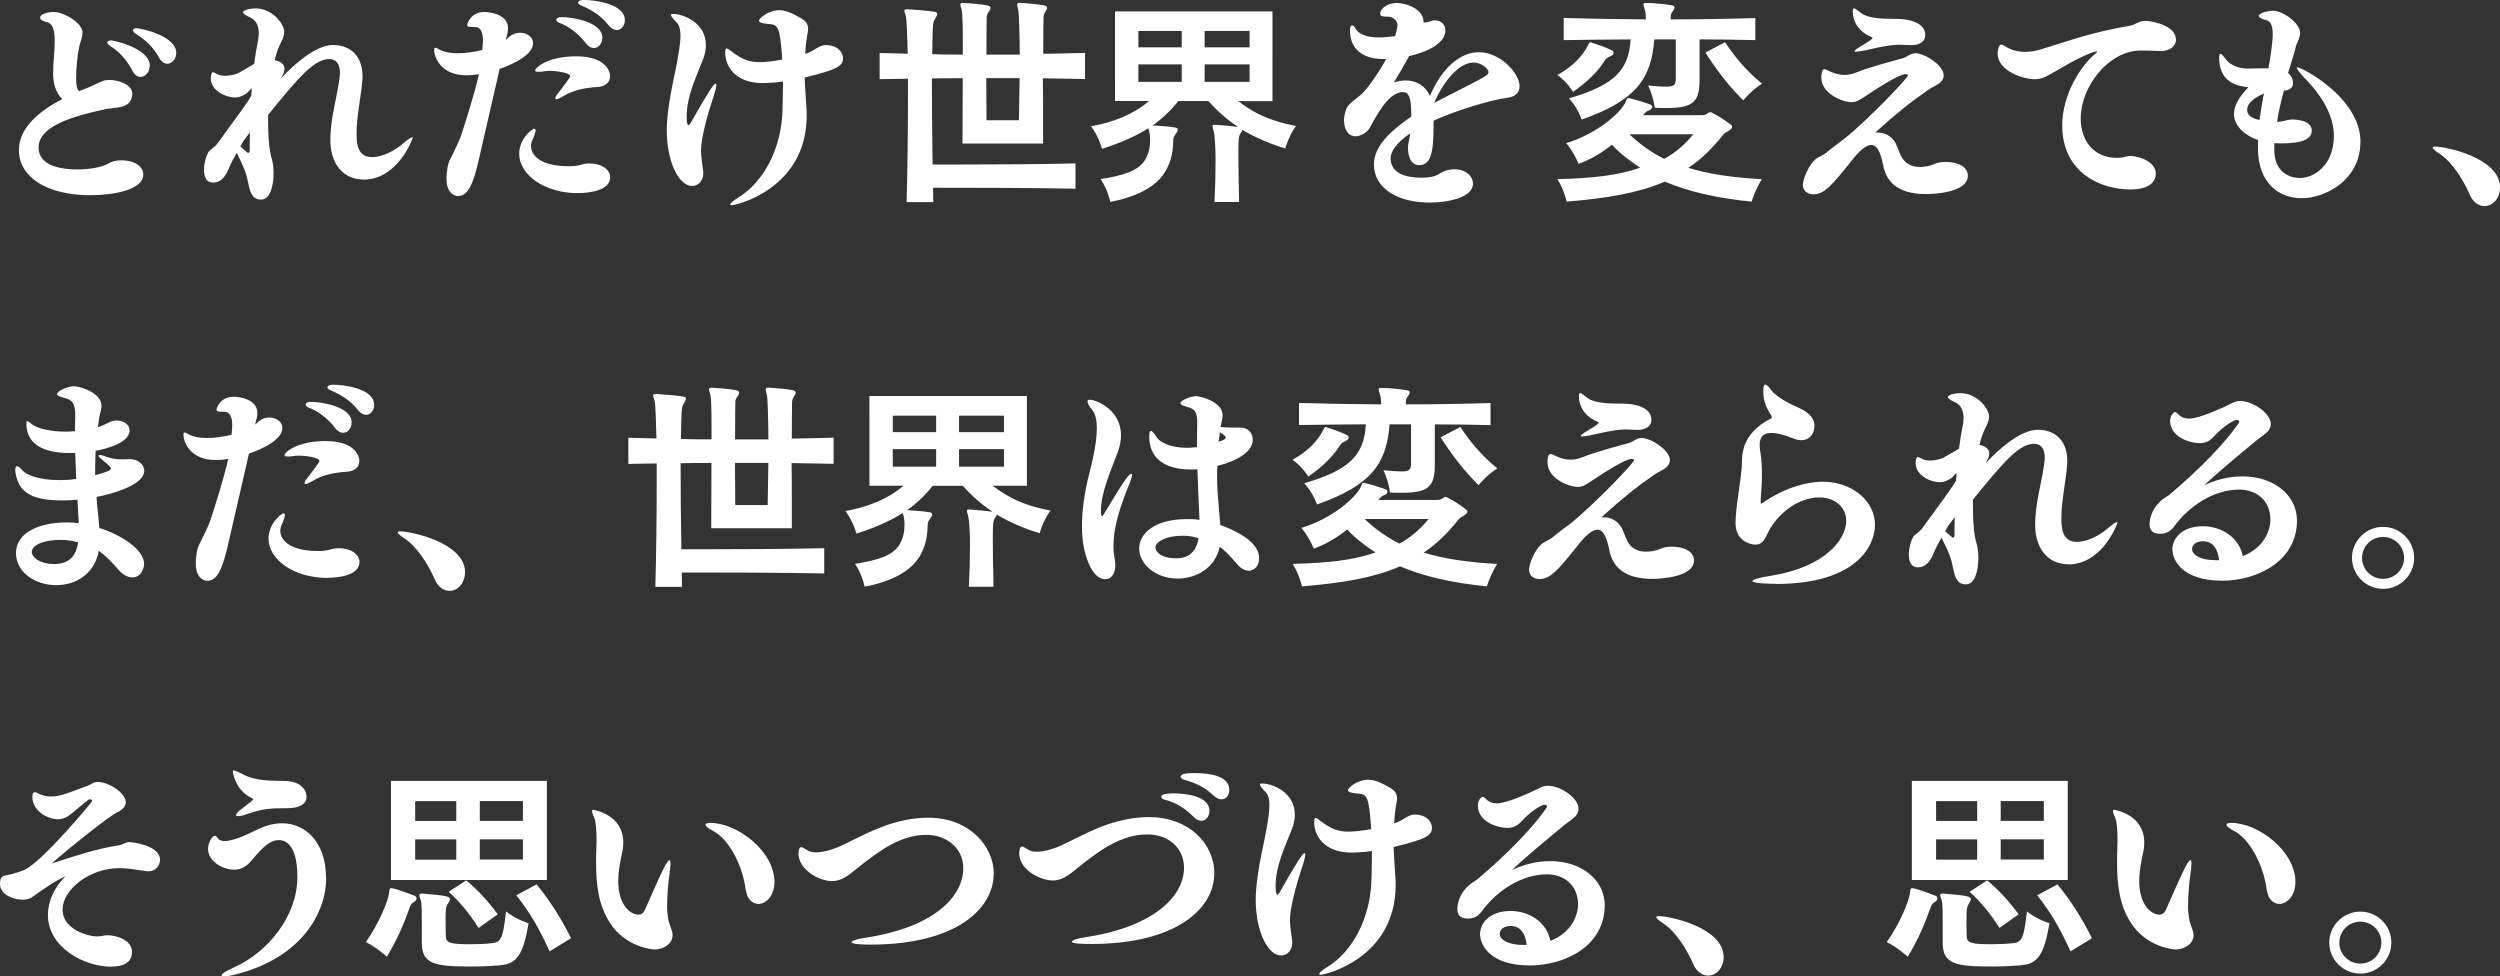 <svg xmlns="http://www.w3.org/2000/svg" fill="none" viewBox="0 0 338 132"><rect x="0" y="0" width="338" height="132" fill="#333333" stroke="none"/><path fill="#fff" d="M14.322 14.746c-4.447.955-9.107 2.282-9.107 5.202 0 2.558 3.245 2.962 5.245 2.962 1.67 0 3.245-.308 4.011-.711.777-.404 1.107-.52 1.947-.52 1.915 0 2.958.924 2.958 1.911 0 2.123-4.171 2.803-7.16 2.803-5.894 0-9.661-2.463-9.661-6.094 0-3.142 2.958-5.393 5.862-6.901-1.138-1.104-1.234-2.675-1.234-3.514 0-1.327.213-2.866.213-4.278 0-1.72-.309-2.495-1.17-2.643-.553-.127-.798-.34-.798-.552 0-.648 1.447-.796 1.819-.796 1.362 0 3.915 1.476 3.915 2.803 0 .52-.245 1.083-.436 1.815-.245 1.051-.436 2.962-.436 4.31 0 .987.096 1.476.404 1.784.34-.159.713-.276 1.021-.403 1.021-.403 1.479-.711 2.224-.987.245-.096.553-.127.862-.127 1.33 0 3.085.679 3.085 1.847v.032c-.064 2.059-2.224 1.784-3.575 2.059h.011Zm5.926-5.849c0 .796-.585 1.507-1.234 1.507-.404 0-.83-.276-1.138-.892-.798-1.539-1.979-2.707-2.905-3.238-.341-.212-.458-.403-.458-.52 0-.064 0-.127.064-.159.064-.096.245-.127.468-.127.372 0 5.213 1.072 5.213 3.418l-.011.011Zm3.575-1.72c0 .796-.553 1.444-1.202 1.444-.372 0-.798-.244-1.138-.86-.83-1.507-1.947-2.463-3.054-3.142-.34-.212-.458-.403-.458-.52 0-.212.245-.276.521-.276.521 0 5.341.987 5.341 3.355h-.011ZM49.164 24.268c-2.926 0-4.5-2.304-4.5-5.329s.926-5.754 1.266-8.588c.032-.18.032-.372.032-.52 0-1.263-.585-1.847-1.447-1.847-2.032 0-4.139 2.463-8.267 7.548v1.019c0 2.006.149 3.79.489 4.894.16.488.245 1.2.245 1.975 0 1.688-.436 3.567-1.702 3.567s-1.511-1.232-1.702-2.155c-.277-1.444-.553-2.123-1.575-4.162-.468.828-.798 1.444-.894 1.699-.585 1.508-1.202 2.314-2.288 2.314-1.085 0-1.234-1.019-1.234-1.752 0-.828.245-1.752.585-2.367.128-.244.926-.711 1.202-1.136 3.522-4.798 4.075-5.573 4.596-6.465.032-.34.064-.711.064-1.051-.181.18-.468.488-.617.648-.521.371-1.053.616-1.67.616-1.202 0-3.245-.892-3.245-2.59 0-.435.128-.828.277-.828.149 0 .341.149.681.308.277.127.617.18.99.18.617 0 1.298-.159 1.724-.34.521-.276 1.362-.796 2.192-1.263.128-1.072.309-2.091.489-3.015.096-.403.128-.796.128-1.136 0-1.072-.404-1.784-1.138-2.123-.617-.276-.99-.52-.99-.711 0-.191.617-.52 1.724-.52 2.288 0 3.851 2.155 3.851 3.142 0 .435-.149.924-.436 1.444-.34.648-.617 1.444-.862 2.399.713.159 1.33.488 1.33 1.168 0 .308-.128.711-.404 1.168-.032.064-.096.127-.128.212l.245-.276c1.575-1.667 4.5-4.31 6.852-4.31 2.532 0 3.979 1.699 3.979 4.162v.403c-.181 2.495-.798 4.958-.798 7.452 0 1.571.245 3.142 2.128 3.142 1.447 0 3.181-1.019 3.915-1.635.83-.711 1.298-1.051 1.479-1.051.032 0 .064.032.064.096s-1.979 5.637-6.671 5.637l.043-.021ZM32.865 19.13l-.372.679c.958.86.99.86 1.053.86.128 0 .213-.096.213-.34 0-.711 0-1.539.032-2.431-.277.34-.553.743-.926 1.232Zm34.684-9.799c-.798 3.546-1.883 8.164-2.681 11.667-.894 4.13-1.639 5.51-2.99 5.51-.064 0-1.511-.064-1.511-2.346 0-.828.149-2.123.553-2.739.213-.435 1.085-2.155 1.394-3.015.617-1.911 1.819-5.637 2.436-8.376-.585.096-1.138.149-1.67.149-3.394 0-4.383-2.336-4.383-3.482 0-.18.064-.244.149-.244.16 0 .404.159.681.308.521.276 1.383.435 2.373.435.99 0 2.192-.159 3.298-.435.032-.435.096-.924.096-1.327 0-.52-.064-1.784-1.107-1.784-.681 0-1.021 0-1.021-.276 0-.159.436-1.752 2.341-1.752.926 0 3.181.403 3.181 2.187 0 .488-.16 1.051-.309 1.571.149-.127.341-.244.458-.403.436-.372.958-.552 1.479-.552.926 0 1.756.584 1.756 1.412 0 1.507-2.468 2.771-4.532 3.482l.011.011ZM78.135 26.116c-4.479 0-7.937-2.463-7.937-5.329 0-1.975 1.702-3.387 2.032-3.387.128 0 .181.064.181.212 0 .244-.128.647-.404 1.263-.128.244-.213.552-.213.892 0 1.072 1.075 2.707 5.064 2.707.34 0 .617 0 .862-.032.617-.064 1.138-.308 1.756-.34h.149c1.883 0 2.873.924 2.873 1.847 0 1.752-2.596 2.155-4.383 2.155l.021.011ZM76.124 13.026c-.436.244-.745.403-.894.403-.128 0-.16-.064-.16-.159 0-.127.128-.403.468-.764 1.511-1.975 1.543-2.123 1.543-2.187 0-.552-2.192-.743-2.777-.743-.245 0-.489.032-.713.064-.309.064-.585.064-.766.064-.309 0-.468-.032-.468-.18 0-.372 1.702-1.911 5.522-1.911 3.82 0 4.596 1.847 4.596 2.707 0 .743-.553 1.391-1.724 1.444-1.67.096-3.298.435-4.628 1.263Zm5.309-7.92c0 .743-.489 1.391-1.138 1.391-.341 0-.745-.18-1.107-.679-1.053-1.38-2.436-2.304-3.426-2.675-.404-.149-.553-.308-.553-.456 0-.064.032-.372.798-.372 1.298 0 5.437.616 5.437 2.803l-.011-.011Zm3.053-2.399c0 .711-.468 1.359-1.085 1.359-.372 0-.777-.212-1.138-.679-1.085-1.359-2.341-2.06-3.554-2.59-.404-.159-.553-.308-.553-.435 0-.064.032-.372.798-.372 1.415 0 5.522.52 5.522 2.707l.011.011ZM94.775 20.266c0 .955.213 2.219.308 2.93v.244c0 1.019-.681 1.699-1.511 1.699-1.787 0-3.426-3.238-3.426-7.58 0-.743.064-1.539.16-2.367.458-3.599.894-4.682 1.447-8.004.128-.796.245-1.635.245-2.336 0-.775-.128-1.412-.489-1.784-.553-.552-.798-.892-.798-1.051 0-.096.096-.127.245-.127 1.543 0 4.479 1.231 4.479 4.215 0 .616-.128 1.295-.436 2.06-.862 2.219-2.16 4.83-2.16 7.58 0 .308 0 1.168.245 1.168.064 0 .16-.064.245-.212 2.405-4.215 3.149-5.393 3.426-5.393.064 0 .096.064.096.212 0 .244-.128.743-.34 1.412-.149.435-1.724 5.106-1.724 7.325l-.011.011ZM113.968 7.888c0 1.019-.681 1.507-5.181 2.59.063 1.667.244 3.854.276 4.618v.52c0 9.947-9.597 12.134-10.118 12.134-.16 0-.213-.032-.213-.096 0-.18.341-.488 1.202-1.019 3.245-2.038 5.745-6.465 5.862-11.826.032-1.231.064-2.527.064-3.79-.617.096-1.234.159-1.852.18-.276 0-.617.032-.925.032-3.522 0-5.032-2.123-5.032-4.13 0-.403.064-.552.181-.552.149 0 .404.18.713.435 1.415 1.051 2.32 1.412 3.735 1.412.712 0 1.787-.096 3.085-.34-.34-4.501-.489-4.745-2.011-4.83-.766-.064-1.138-.212-1.138-.435 0-.308 1.266-1.412 2.745-1.412.957 0 1.851.467 2.936 1.083.766.435.958.924.958 1.444 0 .435-.16.924-.213 1.476-.032.159-.128.924-.181 1.911.372-.127.681-.276.926-.403 1.053-.648 1.361-.796 1.819-.796 1.755 0 2.373 1.072 2.373 1.784l-.011.011Zm27.024 2.707c.032 1.571.032 3.238.032 4.745v4.066h-10.895c0-2.028.032-5.478.032-8.832-1.394 0-2.841 0-4.171.032 0 3.291.032 7.357.096 11.635h3.554c4.511 0 11.416-.032 15.767-.149v3.418c-5.83-.127-16.012-.127-19.257-.127 0 .679.032 1.295.032 1.943h-3.607c.128-4.65.181-9.735.181-14.13v-2.558c-1.33.032-2.596.032-3.83.064V7.166l3.798.096c-.064-2.771-.16-4.745-.245-5.085-.064-.18-.127-.34-.159-.467-.032-.096-.064-.18-.064-.244 0-.149.096-.212.372-.212h.128c.989.064 2.596.18 3.585.34.245.032.373.127.373.276 0 .18-.128.403-.245.584-.277.403-.308.743-.34 1.2-.032.403-.064 1.72-.096 3.663 1.33.064 2.777.064 4.139.064V5.287c0-2.123-.064-3.631-.149-3.939-.032-.18-.096-.34-.128-.435-.032-.127-.064-.212-.064-.276 0-.149.096-.244.341-.244h.095c.958.064 2.224.149 3.213.34.309.064.437.18.437.34 0 .159-.064.308-.213.488-.245.308-.309.52-.309.924 0 .403-.032 2.431-.032 4.894h4.511c-.032-2.983-.095-5.637-.212-6.009-.064-.372-.149-.584-.149-.743 0-.159.095-.244.34-.244h.096c.989.096 2.287.149 3.213.34.277.064.404.18.404.34 0 .159-.096.308-.213.488-.212.34-.276.52-.276.924 0 .435-.032 2.304-.032 4.798 1.915-.032 3.83-.064 5.649-.127v3.535l-5.649-.096-.053.011Zm-7.65-.032c0 2.336.032 5.701.032 5.701h4.383s.064-3.291.096-5.701h-4.511Zm40.441 9.512c-2.096-.616-4.171-1.539-5.83-2.527v.064c0 .149-.213.34-.277.488-.149.244-.181.488-.213.956-.032.488-.032 1.168-.032 2.028 0 1.571.032 3.694.096 6.221h-3.33c.096-1.879.149-3.854.149-5.605 0-1.911-.128-3.482-.245-3.97-.127-.34-.159-.552-.159-.711 0-.096.032-.149.276-.149h.181c.862.096 2.128.149 2.99.308-1.415-.956-2.745-2.091-4.011-3.514h-4.075c-1.053 1.327-2.192 2.399-3.458 3.291.83.064 2.192.127 2.99.276.276.032.404.159.404.308s-.096.308-.245.52c-.244.34-.372.52-.372.924-.032.924-.064 2.654-1.202 4.406-1.234 1.911-3.83 3.259-7.32 3.907 0 0-.309-1.635-1.298-3.079 3.213-.52 5-1.136 5.926-2.463.585-.892.766-1.911.766-2.803 0-.52-.064-.987-.149-1.295-.032-.064-.096-.308-.096-.308-1.819 1.136-4.043 2.091-6.266 2.771 0 0-.405-1.635-1.479-3.047 3.117-.552 5.83-1.667 7.841-3.418h-4.596V1.539h21.289V13.674h-4.628c.798.616 1.67 1.168 2.596 1.667 1.511.764 3.245 1.327 5.213 1.688-1.021 1.412-1.447 3.047-1.447 3.047h.011ZM159.771 4.183h-5.862v2.219h5.862V4.183Zm0 4.522h-5.862v2.367h5.862V8.705Zm9.171-4.522h-6.075v2.219h6.075V4.183Zm0 4.522h-6.075v2.367h6.075V8.705Zm36.502 2.962c0 .796-.489 1.412-1.723 1.571-2.128.244-7.129 1.784-9.905 3.079v.924c0 3.79-.522 5.085-1.979 5.085-1.107 0-1.479-1.263-1.479-2.314 0-.308.032-.584.096-.828.095-.371.149-.764.212-1.168-1.979 1.38-2.659 2.527-2.659 3.418.031 2.028 2.096 2.59 4.138 2.59h.181c.926 0 1.756-.18 2.256-.52.521-.372 1.298-.616 2.064-.616 1.542 0 2.5.956 2.5 1.943 0 1.943-3.554 2.558-5.862 2.558-4.139 0-7.533-1.815-7.533-5.17 0-2.59 2.564-4.745 5.064-6.465 0-.371-.032-.711-.032-1.019-.063-1.263-.212-2.283-1.106-2.283h-.032c-2.064.032-3.734 3.599-4.532 4.958-.245.403-1.075 1.019-1.852 1.019-.776 0-1.542-.616-1.542-2.187 0-.52.127-1.104.372-1.667.213-.52 1.362-1.295 1.819-1.699.437-.34 1.511-1.476 3.522-4.894h-.404c-2.256 0-4.511-.924-4.511-3.907 0-.456.127-.648.276-.648.149 0 .341.18.468.403.522.955 1.82 1.231 3.214 1.231.744 0 1.478-.096 2.159-.18.096-.372.181-.775.277-1.2 0-.096.032-.149.032-.244 0-.52-.373-.924-.83-1.104-.489-.18-1.511.064-1.511-.456 0-.86 1.202-1.476 2.224-1.476 1.33 0 3.638.86 3.638 2.527v.127c.181 0 .373-.032.586-.064.244-.064.617-.244.861-.244.99 0 1.511.616 1.511 1.391 0 1.168-1.266 2.59-4.905 3.45-.68 1.231-1.415 2.495-2.064 3.567.554-.18 1.107-.276 1.607-.276 1.479 0 2.681.764 3.266 2.091 1.671-3.907 4.171-5.913 6.639-5.913 2.777 0 5.49 2.771 5.49 4.65l-.011-.042Zm-6.266-3.206c-1.671 0-3.83 2.091-5.277 5.446.798-.435 1.638-.828 2.34-1.2 4.905-2.495 5.001-2.558 5.001-2.962 0-.435-.926-1.295-2.064-1.295v.011Zm18.524-.849c-.372.18-.585.308-.766.616-.893 1.444-2.351 2.866-4.255 4.193 0 0-.777-1.327-2.128-2.283 2.096-1.104 3.489-2.707 4.075-3.885.212-.372.244-.552.404-.552.064 0 .096.032.213.096.776.212 1.883.616 2.628.987.18.064.276.18.276.34 0 .212-.127.372-.436.488h-.011Zm19.109 19.65c-4.788-.488-8.554-1.359-11.725-2.707-3.639 1.571-7.841 2.251-13.267 2.707 0 0-.341-1.603-1.266-3.047 4.564-.096 8.245-.488 11.203-1.539-1.362-.892-2.681-1.879-3.83-3.111-1.33 1.083-2.809 1.975-4.501 2.59 0 0-.521-1.391-1.67-2.803 4.043-1.232 7.224-3.939 7.99-5.478.181-.372.149-.616.458-.616.032 0 .095.032.127.032.777.18 1.883.52 2.681.796.245.096.373.212.373.372 0 .18-.181.371-.436.467-.437.149-.554.34-.798.648h7.841c.436 0 .681-.064.925-.276.128-.096.213-.127.341-.127.096 0 .181.032.308.127.745.372 1.511.86 2.373 1.508.181.127.245.212.245.34 0 .403-.894.743-1.086.924-1.542 1.943-3.149 3.546-4.84 4.618 2.649.828 5.958 1.327 9.937 1.539-.926 1.508-1.383 3.047-1.383 3.047v-.011Zm-7.033-21.922v5.446c0 2.898-.745 3.822-4.479 3.822-.458 0-.99 0-1.575-.032 0 0-.181-1.539-.894-3.015 1.086.096 1.852.159 2.405.159 1.17 0 1.33-.276 1.33-1.136V5.329h-2.905c-.404 5.361-2.5 8.249-9.809 10.839 0 0-.553-1.635-1.724-2.866 6.171-1.815 8.086-3.822 8.331-7.973-2.99 0-6.054.064-9.043.096V2.431c1.915.032 3.734.096 5.585.127s3.671.032 5.522.064c0-.435-.032-.987-.149-1.327-.096-.372-.181-.552-.181-.711 0-.127.096-.18.341-.18h.095c1.022 0 2.437.149 3.362.308.245.032.405.149.405.276 0 .18-.128.372-.245.552-.245.276-.245.456-.277.679v.403c3.735 0 7.533-.064 11.448-.18v2.983c-2.564-.064-5.096-.096-7.532-.096l-.011.011Zm-9.48 12.814c1.266 1.231 2.905 2.431 4.692 3.323 1.479-.764 2.905-2.028 3.947-3.323h-8.639Zm15.395-4.586c-1.947-1.911-3.67-4.161-5.117-6.465l2.649-1.391c1.394 2.06 2.841 3.822 5.001 5.605-1.415.86-2.533 2.251-2.533 2.251Zm30.364 10.181c0 2.336-4.788 2.495-5.618 2.495-4.075 0-5.309-1.847-5.766-3.567-.277-1.444-.681-3.079-1.671-3.079-.713 0-1.606.764-2.713 2.187-2.564 3.206-3.638 4.491-5.128 4.491-.745 0-1.415-.457-1.415-1.295 0-.648.745-2.771 1.883-3.578.213-.149 1.022-.52 1.298-.764.745-.647 2.192-1.698 2.352-1.815 3.298-2.622 8.671-8.28 8.671-8.62 0-.127-.128-.18-.309-.18-.894 0-3.883 1.943-5.681 3.142-.617.404-1.022.648-1.639.648-1.138 0-4.075-1.104-4.075-3.323 0-.435.064-1.136.405-1.136.127 0 .244.064.457.159.713.372 1.479.616 2.256.616.553 0 1.106-.127 1.638-.34 1.479-.616 4.628-1.476 6.139-1.879.745-.18 1.106-.711 1.819-.711 1.266 0 3.83 1.635 3.83 2.983 0 .467-.244.892-.925 1.295-.404.244-.894.467-1.266.743-2.352 1.635-4.171 3.079-7.065 5.701h.309c1.138 0 1.915.584 2.404 1.359.181.34.522 1.295.798 1.847.341.648.99 1.444 2.532 1.444.554 0 1.171-.096 1.639-.276.245-.096.766-.308 1.074-.34.16-.032.405-.064.713-.064 1.756 0 3.054.679 3.054 1.879v-.021ZM260.29 4.777c0 .892-.862 1.327-1.851 1.327-.404 0-1.415-.064-1.787-.064-1.703.096-2.937.435-4.533.775-.521.096-.957.18-1.202.18-.128 0-.181-.032-.181-.064 0-.127.277-.34.958-.743.063-.032 1.479-.86 1.479-1.051 0-.064-.128-.127-.213-.159-1.671-.711-2.469-2.06-2.469-3.418 0-.308.064-.435.181-.435.181 0 .522.34.958.648.957.743 3.053.775 4.383.775h.341c1.723 0 3.947.488 3.947 2.219l-.011.011Zm33.907.552c0 .924-.861 1.571-2.042 1.571h-.245c-.713-.032-1.394-.064-2.011-.064h-.713c-4.223.18-7.873 4.926-7.873 9.172 0 2.962 1.703 5.329 4.873 5.329h.34c.227 0 .557-.06.99-.18.128-.032.308-.064.489-.064 1.235 0 3.458.796 3.458 2.367 0 .955-.649 2.155-3.49 2.155-3.883 0-9.16-2.219-9.16-8.652 0-4.278 2.596-8.164 4.479-9.703.181-.149.245-.212.245-.276 0-.032-.032-.032-.096-.032-.096 0-.277.064-.34.064-2.309.796-4.384 2.219-6.075 3.11-.617.372-1.203.584-1.916.584-1.574 0-5.032-1.083-5.032-3.514 0-.372.149-1.168.49-1.168.148 0 .34.127.649.308.766.467 1.67.679 2.595.679.681 0 1.384-.127 2.001-.308 4.17-1.263 6.979-2.346 12.192-3.238.617-.096 1.022-.552 1.82-.648h.212c.958 0 4.139.648 4.139 2.495l.021.011Zm24.928 13.886c0 5.021-4.596 7.58-7.958 7.58-2.99 0-5.894-1.975-5.894-6.773v-.064c0-.34 0-.679.031-1.019-1.447-.467-3.276-1.72-3.276-3.546 0-1.263.893-2.463 1.947-3.599-1.756-.18-3.948-.796-3.948-4.034 0-.34.064-.488.181-.488.181 0 .522.488.798.828.49.616 1.543 1.168 2.841 1.168h.181c.436 0 1.021-.032 1.638-.032h1.022c.212-1.072.585-3.482.585-4.554 0-1.072-.213-1.783-.83-1.943-.745-.18-1.053-.403-1.053-.584 0-.435 1.446-.711 1.883-.711 1.415 0 3.702 1.72 3.702 2.983 0 .403-.149.828-.372 1.327-.096.149-.16.34-.181.488-.309 1.263-.713 2.431-1.085 3.631.521.403.681.955.681 1.359 0 .584-.437.987-1.234 1.019-.373 1.391-.713 2.803-.926 4.215.159 0 .34-.032.489-.032.309-.032.894-.212 1.203-.244.127-.032.244-.032.404-.032.127 0 2.596 0 2.596 1.476 0 1.019-.958 1.752-4.011 1.752-.341 0-.713 0-1.053-.032v.892c0 3.079 2.095 3.822 3.489 3.822 1.82 0 4.564-1.667 4.564-5.701 0-3.259-2.34-6.125-3.606-7.452-.958-.987-1.415-1.571-1.415-1.752 0-.032.032-.064.095-.064.554 0 8.523 4.066 8.523 10.096l-.011.021Zm-15.31-4.374c0 .743.521 1.104 1.67 1.391.16-1.136.341-2.282.554-3.418l.031-.18c-1.021.488-2.255 1.168-2.255 2.219v-.011Zm34.186 10.531c0 1.412-.958 2.495-2.096 2.495-.798 0-1.607-.584-2-1.571-.926-2.091-2.405-4.438-4.171-5.574-.553-.371-.83-.616-.83-.775 0-.096.128-.127.373-.127 1.361 0 8.735 1.507 8.735 5.542l-.011.011ZM17.928 78.071c-.681 0-1.415-.435-1.915-1.051-.83-.987-1.787-1.911-2.649-2.558-.585 3.174-3.149 4.65-5.745 4.65-2.936 0-5.458-1.784-5.458-4.342 0-2.834 3.298-4.13 6.756-4.13h.34c.468 0 .926.032 1.394.096 0-.212 0-.403-.032-.616l-.149-2.558c-.681.064-1.362.096-2.011.096-3.83 0-5.894-.86-6.362-3.726-.032-.159-.032-.308-.032-.435 0-.308.096-.467.245-.467.149 0 .372.159.649.488.489.648 2.256 1.391 5 1.391.713 0 1.511-.032 2.341-.149-.032-1.168-.096-2.346-.128-3.514h-.713c-1.575 0-5.894-.149-5.894-4.002 0-.244.032-.308.128-.308.149 0 .372.244.649.435.798.616 2.596.987 4.564.987.404 0 .798-.032 1.234-.064 0-.647 0-1.295.032-1.943v-.244c0-1.168-.213-1.943-1.17-2.219-.617-.18-1.298-.34-1.298-.616 0-.372 1.394-1.051 2.287-1.051.83 0 3.734.892 3.734 2.622 0 .488-.181 1.019-.308 1.571-.032.149-.096.648-.181 1.327.521-.149 1.021-.372 1.415-.584.372-.212.777-.308 1.17-.308.894 0 1.702.584 1.702 1.327 0 1.815-3.586 2.59-4.596 2.771-.064 1.263-.064 2.346-.064 3.291 1.607-.435 2.128-.616 2.128-.924 0-.032 0-.064-.032-.096-.149-.244-1.021-.987-1.266-1.168-.277-.212-.372-.371-.372-.435 0-.064.064-.096.16-.096.149 0 .341.032.489.096 1.107.403 1.607.488 2.436.488.309 0 .617 0 1.053-.032h.096c1.075 0 1.947.711 1.947 1.571 0 2.006-4.564 3.174-6.447 3.546v.159c.096 1.359.277 2.675.372 4.034 2.532.764 6.054 2.771 6.054 4.862 0 .457-.341 1.815-1.543 1.815l-.011.011Zm-9.692-5.085c-1.851 0-3.915.488-3.947 1.667 0 .552.894 1.603 3.085 1.603 2.373 0 2.968-1.635 3.149-2.707l.032-.212c-.745-.244-1.511-.34-2.319-.34v-.011ZM33.653 61.35c-.798 3.546-1.883 8.164-2.681 11.667-.894 4.13-1.639 5.51-2.99 5.51-.064 0-1.511-.064-1.511-2.346 0-.828.149-2.123.553-2.739.213-.435 1.085-2.155 1.394-3.015.617-1.911 1.819-5.637 2.436-8.376-.585.096-1.138.149-1.67.149-3.394 0-4.383-2.336-4.383-3.482 0-.18.064-.244.149-.244.16 0 .404.159.681.308.521.276 1.383.435 2.373.435.99 0 2.192-.159 3.298-.435.032-.435.096-.924.096-1.327 0-.52-.064-1.784-1.106-1.784-.681 0-1.021 0-1.021-.276 0-.159.436-1.752 2.341-1.752.926 0 3.181.403 3.181 2.187 0 .488-.16 1.051-.309 1.571.149-.127.341-.244.458-.403.436-.372.958-.552 1.479-.552.926 0 1.756.584 1.756 1.412 0 1.508-2.468 2.771-4.532 3.482l.011.011Zm10.586 16.784c-4.479 0-7.937-2.463-7.937-5.329 0-1.975 1.702-3.386 2.032-3.386.128 0 .181.064.181.212 0 .244-.128.648-.404 1.263-.128.244-.213.552-.213.892 0 1.072 1.075 2.707 5.064 2.707.34 0 .617 0 .862-.032.617-.064 1.138-.308 1.755-.34h.149c1.883 0 2.873.924 2.873 1.847 0 1.752-2.596 2.155-4.383 2.155l.021.011ZM42.228 65.045c-.436.244-.745.403-.894.403-.128 0-.16-.064-.16-.159 0-.127.128-.403.468-.764 1.511-1.975 1.543-2.123 1.543-2.187 0-.552-2.192-.743-2.777-.743-.245 0-.489.032-.713.064-.308.064-.585.064-.766.064-.309 0-.468-.032-.468-.18 0-.372 1.702-1.911 5.522-1.911 3.82 0 4.596 1.847 4.596 2.707 0 .743-.553 1.391-1.724 1.444-1.67.096-3.298.435-4.628 1.263Zm5.309-7.92c0 .743-.489 1.391-1.138 1.391-.341 0-.745-.18-1.107-.679-1.053-1.38-2.436-2.304-3.426-2.675-.404-.149-.553-.308-.553-.457 0-.064.032-.371.798-.371 1.298 0 5.437.616 5.437 2.803l-.011-.011Zm3.054-2.399c0 .711-.468 1.359-1.085 1.359-.372 0-.777-.212-1.138-.679-1.085-1.359-2.341-2.059-3.554-2.59-.404-.159-.553-.308-.553-.435 0-.064.032-.371.798-.371 1.415 0 5.522.52 5.522 2.707l.011.011Zm12.278 22.665c0 1.412-.958 2.495-2.096 2.495-.798 0-1.607-.584-2-1.571-.926-2.091-2.405-4.438-4.171-5.574-.553-.371-.83-.616-.83-.775 0-.096.128-.127.372-.127 1.362 0 8.735 1.507 8.735 5.542l-.011.011Zm44.153-14.778c.032 1.571.032 3.238.032 4.745v4.066H96.158c0-2.028.032-5.478.032-8.832-1.394 0-2.841 0-4.171.032 0 3.291.032 7.357.096 11.635h3.554c4.5 0 11.416-.032 15.767-.149v3.418c-5.83-.127-16.012-.127-19.257-.127 0 .679.032 1.295.032 1.943h-3.607c.128-4.65.181-9.735.181-14.13V62.656c-1.33.032-2.596.032-3.83.064v-3.535l3.798.096c-.064-2.771-.149-4.745-.245-5.085-.064-.18-.128-.34-.149-.467-.032-.096-.064-.18-.064-.244 0-.149.096-.212.372-.212h.128c.989.064 2.596.18 3.575.34.245.032.372.127.372.276 0 .18-.128.403-.245.584-.277.403-.308.743-.34 1.2-.032.403-.064 1.72-.096 3.663 1.33.064 2.777.064 4.139.064v-2.091c0-2.123-.064-3.631-.16-3.939-.032-.18-.096-.34-.128-.435-.032-.127-.064-.212-.064-.276 0-.149.096-.244.341-.244h.096c.958.064 2.224.149 3.213.34.308.064.436.18.436.34 0 .159-.064.308-.213.488-.245.308-.308.52-.308.924 0 .403-.032 2.431-.032 4.894h4.511c-.032-2.983-.096-5.637-.213-6.009-.064-.372-.159-.584-.159-.743 0-.159.095-.244.34-.244h.096c.989.096 2.287.149 3.213.34.277.064.404.18.404.34s-.096.308-.213.488c-.212.34-.276.52-.276.924 0 .435-.032 2.304-.032 4.798 1.915-.032 3.83-.064 5.649-.127v3.535l-5.649-.096-.032.011Zm-7.65-.032c0 2.336.032 5.701.032 5.701h4.384s.063-3.291.095-5.701h-4.511Zm41.207 9.512c-2.096-.616-4.171-1.539-5.83-2.527v.064c0 .149-.213.34-.277.488-.149.244-.181.488-.213.956-.032.488-.032 1.168-.032 2.028 0 1.571.032 3.694.096 6.221h-3.33c.096-1.879.149-3.854.149-5.605 0-1.911-.128-3.482-.245-3.97-.128-.34-.159-.552-.159-.711 0-.096.031-.149.276-.149h.181c.862.096 2.128.149 2.99.308-1.415-.955-2.745-2.091-4.011-3.514h-4.075c-1.053 1.327-2.192 2.399-3.458 3.291.83.064 2.192.127 2.99.276.276.032.404.159.404.308s-.096.308-.245.52c-.244.34-.372.52-.372.924-.032.924-.064 2.654-1.202 4.406-1.235 1.911-3.83 3.259-7.32 3.907 0 0-.309-1.635-1.298-3.079 3.213-.52 5-1.136 5.926-2.463.585-.892.766-1.911.766-2.803 0-.52-.064-.987-.149-1.295-.032-.064-.096-.308-.096-.308-1.819 1.136-4.043 2.091-6.266 2.771 0 0-.405-1.635-1.479-3.047 3.117-.552 5.83-1.667 7.841-3.418h-4.596V53.537h21.289V65.671h-4.628c.798.616 1.67 1.168 2.596 1.667 1.511.764 3.245 1.327 5.213 1.688-1.021 1.412-1.447 3.047-1.447 3.047l.011.021Zm-14.012-15.892h-5.862v2.219h5.862v-2.219Zm0 4.522h-5.862v2.367h5.862v-2.367Zm9.171-4.522h-6.075v2.219h6.075v-2.219Zm0 4.522h-6.075v2.367h6.075v-2.367Zm14.798 13.005c0 .584.032 1.2.16 1.752.063.34.095.647.095.924 0 1.263-.617 1.911-1.393 1.911-1.724 0-3.118-3.323-3.118-7.081 0-1.072.064-3.238.777-6.348.34-1.412 1.234-4.522 1.234-6.964 0-1.019-.159-1.911-.585-2.463-.521-.584-.681-1.019-.681-1.2 0-.159.128-.212.309-.212.829 0 4.223 1.295 4.223 4.798 0 .775-.149 1.539-.457 2.346-.926 2.431-2.256 5.478-2.256 7.856 0 .616.096.743.16.743s.128-.096.213-.244c3.053-5.085 3.458-5.478 3.734-5.478.064 0 .096.064.096.159 0 .212-.128.584-.341 1.168-1.074 2.612-2.159 5.605-2.159 8.344l-.011-.011Zm18.236 3.418c-.49 0-1.054-.276-1.671-1.051-.712-.86-1.478-1.635-2.191-2.187-.617 2.93-3.213 4.31-5.682 4.31-3.149 0-5.213-2.091-5.213-4.034 0-1.943 1.915-4.002 6.479-4.002h.309c.468 0 .894.032 1.362.096v-.244c-.096-2.187-.213-4.374-.277-6.593-.308.032-.617.032-.925.032-1.575 0-5.586-.308-5.586-4.501 0-.52.096-.711.213-.711.212 0 .521.403.713.743.372.711 1.819 1.539 4.17 1.539.436 0 .862-.032 1.362-.096 0-1.051 0-2.059.032-3.111v-.244c0-1.051-.181-1.752-1.107-1.996-.712-.212-1.17-.371-1.17-.584 0-.403 1.479-.955 2.096-.955.681 0 3.607.796 3.607 2.558 0 .403-.096.86-.213 1.295 0 .064-.032.159-.064.308.096.032.521.096 2.713.096 1.053 0 1.639.764 1.639 1.635 0 1.539-1.884 2.803-4.788 3.546 0 .457-.032.924-.032 1.359 0 1.784.064 2.336.436 6.624 1.234.435 5.245 2.006 5.245 4.438 0 1.635-1.234 1.752-1.447 1.752l-.01-.021Zm-8.884-4.713c-2.287 0-3.671.828-3.671 1.571 0 .552.681 1.476 2.809 1.476.862 0 2.596-.18 3.022-2.707-.713-.212-1.171-.34-2.16-.34Zm5.032-14.013-.032.403c-.063.308-.095.616-.127.892.159-.032.957-.276.957-.552 0-.064-.032-.127-.064-.18-.095-.127-.404-.34-.744-.552l.01-.011Zm16.991 1.21c-.372.18-.585.308-.776.616-.894 1.444-2.341 2.866-4.256 4.193 0 0-.766-1.327-2.128-2.283 2.096-1.104 3.49-2.707 4.075-3.885.213-.372.245-.552.404-.552.064 0 .096.032.213.096.766.212 1.883.616 2.617.987.181.064.277.18.277.34 0 .212-.128.371-.436.488h.01Zm19.108 19.65c-4.787-.488-8.554-1.359-11.724-2.707-3.639 1.571-7.841 2.251-13.267 2.707 0 0-.341-1.603-1.266-3.047 4.564-.096 8.245-.488 11.203-1.539-1.362-.892-2.681-1.879-3.83-3.111-1.33 1.083-2.809 1.975-4.511 2.59 0 0-.522-1.391-1.671-2.803 4.043-1.232 7.224-3.939 7.99-5.478.181-.372.16-.616.468-.616.032 0 .096.032.128.032.766.18 1.883.52 2.681.796.245.096.373.212.373.372 0 .18-.181.371-.437.467-.436.149-.553.34-.798.647h7.842c.436 0 .681-.064.925-.276.128-.096.213-.127.341-.127.095 0 .181.032.308.127.745.372 1.511.86 2.373 1.508.181.127.245.212.245.34 0 .403-.894.743-1.075.924-1.543 1.943-3.149 3.546-4.841 4.618 2.66.828 5.958 1.327 9.937 1.539-.925 1.508-1.394 3.047-1.394 3.047v-.011Zm-7.032-21.922v5.446c0 2.898-.745 3.822-4.479 3.822-.468 0-.99 0-1.575-.032 0 0-.181-1.539-.894-3.015 1.075.096 1.852.159 2.405.159 1.17 0 1.33-.276 1.33-1.136v-5.234h-2.905c-.404 5.361-2.5 8.249-9.809 10.839 0 0-.553-1.635-1.724-2.866 6.171-1.815 8.086-3.822 8.331-7.973-2.99 0-6.054.064-9.044.096v-2.983c1.916.032 3.735.096 5.586.127 1.851.032 3.671.032 5.522.064 0-.435-.032-.987-.16-1.327-.095-.372-.181-.552-.181-.711 0-.127.096-.18.341-.18h.096c1.021 0 2.436.149 3.362.308.244.032.404.149.404.276 0 .18-.128.372-.245.552-.244.276-.244.457-.276.679v.403c3.734 0 7.532-.064 11.447-.18v2.983c-2.564-.064-5.096-.096-7.532-.096v-.021Zm-9.48 12.813c1.266 1.232 2.905 2.431 4.692 3.323 1.479-.764 2.905-2.028 3.947-3.323h-8.639Zm15.395-4.586c-1.947-1.911-3.67-4.162-5.128-6.465l2.66-1.391c1.383 2.06 2.841 3.822 5 5.605-1.415.86-2.532 2.251-2.532 2.251Zm29.13 10.181c0 2.336-4.787 2.495-5.617 2.495-4.075 0-5.309-1.847-5.767-3.567-.276-1.444-.681-3.079-1.67-3.079-.713 0-1.607.764-2.713 2.187-2.564 3.206-3.639 4.491-5.128 4.491-.745 0-1.415-.457-1.415-1.295 0-.648.744-2.771 1.883-3.578.213-.149 1.021-.52 1.298-.764.745-.647 2.192-1.698 2.351-1.815 3.298-2.622 8.671-8.28 8.671-8.62 0-.127-.128-.18-.308-.18-.894 0-3.884 1.943-5.682 3.142-.617.404-1.021.648-1.638.648-1.139 0-4.075-1.104-4.075-3.323 0-.435.064-1.136.404-1.136.128 0 .245.064.458.159.713.372 1.479.616 2.255.616.553 0 1.107-.127 1.639-.34 1.479-.616 4.628-1.476 6.139-1.879.744-.18 1.106-.711 1.819-.711 1.266 0 3.83 1.635 3.83 2.983 0 .467-.245.892-.926 1.295-.404.244-.893.467-1.266.743-2.351 1.635-4.17 3.079-7.064 5.701h.308c1.139 0 1.915.584 2.405 1.359.181.34.521 1.295.798 1.847.34.648.989 1.444 2.532 1.444.553 0 1.17-.096 1.638-.276.245-.096.766-.308 1.075-.34.16-.032.404-.064.713-.064 1.755 0 3.053.679 3.053 1.879v-.021Zm-5.766-18.971c0 .892-.862 1.327-1.851 1.327-.405 0-1.415-.064-1.788-.064-1.702.096-2.936.435-4.532.775-.521.096-.958.18-1.202.18-.128 0-.181-.032-.181-.064 0-.127.276-.34.957-.743.064-.032 1.479-.86 1.479-1.051 0-.064-.128-.127-.213-.159-1.67-.711-2.468-2.059-2.468-3.418 0-.308.064-.435.181-.435.181 0 .521.34.957.648.958.743 3.054.775 4.384.775h.34c1.724 0 3.947.488 3.947 2.219l-.01.011Zm16.844 22.134c-.649 0-3.181-.032-3.181-.371 0-.212.798-.435 2.468-.711 7.256-1.136 10.214-4.862 10.214-7.421 0-1.879-1.574-3.174-3.607-3.174-2.191 0-4.819 1.295-6.639 4.13-.553.892-.797 2.251-2.01 2.251-.617 0-2.713-.403-2.713-2.93.063-2.495.617-4.958.83-7.421.063-.828 0-1.603.212-2.431.436-1.911 1.979-3.418 3.671-4.215.149-.064.181-.159.181-.244 0-.064 0-.127-.032-.18-.681-1.019-1.107-1.975-1.107-3.291 0-.616.096-.924.277-.924.181 0 .436.244.745.679.713 1.019 2.659 1.975 3.585 2.367 1.075.488 2.309 1.2 2.309 2.527 0 .924-.521 1.943-1.819 1.943-.745 0-1.415-.457-2.596-.764-.586-.159-1.054-.212-1.447-.212-1.203 0-1.543.711-1.543 1.635 0 .308.032.616.096.955.181 1.136.212 2.219.212 3.355s-.159 2.367-.18 3.482c0 .064.095.127.127.127 3.554-2.495 6.692-2.962 8.267-2.962 4.011 0 7.064 2.622 7.064 5.818 0 2.983-2.659 8.005-13.394 8.005l.01-.021Zm39.546-2.643c-2.926 0-4.501-2.304-4.501-5.329 0-3.026.926-5.754 1.266-8.588.032-.18.032-.372.032-.52 0-1.263-.585-1.847-1.447-1.847-2.032 0-4.138 2.463-8.266 7.548v1.019c0 2.006.148 3.79.489 4.894.16.488.245 1.2.245 1.975 0 1.688-.437 3.567-1.703 3.567s-1.51-1.231-1.702-2.155c-.277-1.444-.553-2.123-1.575-4.162-.468.828-.798 1.444-.893 1.698-.585 1.508-1.203 2.314-2.288 2.314-1.085 0-1.234-1.019-1.234-1.752 0-.828.245-1.752.585-2.367.128-.244.926-.711 1.203-1.136 3.521-4.798 4.074-5.573 4.596-6.465.032-.34.064-.711.064-1.051-.181.18-.469.488-.618.648-.521.372-1.053.616-1.67.616-1.202 0-3.245-.892-3.245-2.59 0-.435.128-.828.277-.828.149 0 .34.149.681.308.276.127.617.18.989.18.617 0 1.298-.159 1.724-.34.521-.276 1.361-.796 2.191-1.263.128-1.072.309-2.091.49-3.015.096-.403.127-.796.127-1.136 0-1.072-.404-1.784-1.138-2.123-.617-.276-.989-.52-.989-.711 0-.191.617-.52 1.723-.52 2.288 0 3.852 2.155 3.852 3.142 0 .435-.149.924-.437 1.444-.34.648-.617 1.444-.861 2.399.712.159 1.329.488 1.329 1.168 0 .308-.127.711-.404 1.168-.032.064-.096.127-.127.212l.244-.276c1.575-1.667 4.501-4.31 6.852-4.31 2.532 0 3.979 1.699 3.979 4.162v.403c-.181 2.495-.798 4.958-.798 7.452 0 1.571.245 3.142 2.128 3.142 1.447 0 3.181-1.019 3.915-1.635.83-.711 1.298-1.051 1.479-1.051.032 0 .064.032.064.096s-1.979 5.637-6.671 5.637l.043-.021Zm-16.3-5.138-.372.679c.957.86.989.86 1.053.86.128 0 .213-.096.213-.34 0-.711 0-1.539.032-2.431-.277.34-.553.743-.926 1.231Zm36.992 7.357c-5.064 0-6.639-2.59-6.639-4.246 0-1.327 1.139-3.111 4.139-3.111 2.468 0 4.873 1.476 5.373 4.034 2.841-1.104 3.734-3.418 3.734-4.926 0-2.675-1.979-4.066-4.202-4.066-3.426 0-6.788 2.187-8.863 5.053-.553.743-1.234.924-1.851.924-1.138 0-1.415-.616-1.415-1.327 0-.212.032-1.943 1.756-3.323.276-.244.744-.457.989-.679 1.607-1.359 6.543-5.637 9.288-9.608.064-.096.096-.149.096-.212 0-.149-.181-.244-.373-.244-.276 0-1.574.648-3.053 2.219-.489.552-1.021.924-1.979.924-1.447-.032-3.947-.892-3.947-3.047 0-.679.468-1.168.649-1.168s.372.244.649.488c.34.276.766.403 1.266.403 1.298 0 4.171-1.263 6.075-2.219.245-.096.521-.159.83-.159 1.755 0 4.139 1.698 4.139 3.079 0 .828-.458 1.168-1.82 2.155-2.5 2.059-5.766 4.777-7.16 6.157 2.309-1.136 4.447-1.2 5.181-1.2 4.192 0 7.341 2.527 7.341 5.977 0 5.446-5.277 8.132-10.213 8.132l.01-.011Zm-2.5-5.329c-.989 0-1.479.52-1.479 1.051 0 .775 1.075 1.508 3.181 1.508h.469c-.064-.584-.309-2.558-2.16-2.558h-.011Zm24.344 6.433c-2.32 0-4.203-1.879-4.203-4.183 0-2.304 1.883-4.193 4.203-4.193 2.319 0 4.202 1.879 4.202 4.193 0 2.314-1.883 4.183-4.202 4.183Zm0-7.017c-1.575 0-2.841 1.263-2.841 2.834 0 1.571 1.266 2.834 2.841 2.834 1.574 0 2.84-1.263 2.84-2.834 0-1.571-1.266-2.834-2.84-2.834ZM21.63 116.267c0 .764-.585 1.539-1.575 1.539-.096 0-.213-.031-.309-.031-1.33-.181-2.468-.404-3.607-.404-4.075 0-7.682 2.93-7.682 5.605 0 2.676 3.426 3.631 4.724 3.631.128 0 .213-.032.341-.032.245-.032.468-.063.649-.095.096-.032.213-.032.372-.032 1.107 0 3.298.584 3.298 2.25 0 1.572-1.362 1.996-2.873 1.996-3.522 0-8.49-2.59-8.49-6.964 0-1.911.894-3.843 2.404-5.265-1.415.615-3.181 1.847-4.415 2.739-.404.339-.894.435-1.415.435-1.106 0-2.99-.584-3.053-2.092 0-1.167.436-1.135 1.266-1.295.489-.095 1.607-.435 2.096-.679 2.468-1.168 9.107-9.172 9.107-9.268 0-.127-.16-.244-.341-.244-.064 0-.128.032-.181.064-.489.371-1.787 1.475-2.128 1.751-.681.584-1.298.892-2.011.892-1.266 0-3.426-1.072-3.426-3.015 0-.488.128-.648.309-.648.16 0 .404.128.649.245.521.244 1.053.339 1.575.339 1.33 0 2.713-.647 4.82-1.412.681-.244.862-.552 1.511-.552 1.479 0 3.766 1.508 3.766 2.739 0 .489-.372.988-1.17 1.359-.958.435-6.415 4.746-8.863 6.932 2.66-.891 6.362-2.091 9.075-2.462.489-.064.862-.404 1.362-.436h.181c.213 0 4.043.404 4.043 2.399l-.011.011Zm22.469 2.399c0 4.894-3.458 10.744-11.916 12.994-.862.244-1.511.34-1.851.34-.245 0-.372-.032-.372-.127 0-.213.553-.584 1.724-1.104 4.479-2.007 8.522-6.869 8.522-12.198 0-4.958-2.064-4.99-2.532-4.99-1.17 0-2.16.956-3.703 2.803-.617.711-1.298 1.199-2.288 1.199-1.543 0-3.554-1.104-3.554-2.802 0-.956.617-1.784.926-1.784.181 0 .309.244.489.435.181.213.489.277.83.277 1.298 0 3.394-1.051 4.107-1.412 1.33-.68 2.564-.988 3.671-.988 3.022 0 5.926 2.431 5.926 7.357h.021Zm-2.649-10.934c0 .679-.489 1.539-2.713 1.539-2.224 0-3.149.032-5.649.892-.436.159-.713.18-.894.18-.181 0-.277-.032-.277-.127 0-.181.245-.467.617-.743 1.128-.864 1.692-1.327 1.692-1.391 0-.064-.064-.127-.181-.18-2.192-1.02-2.564-3.419-2.564-3.546 0-.149.064-.181.149-.181.181 0 .553.181 1.107.457 1.819.987 3.639.892 5.681.955 2.436 0 3.022 1.391 3.022 2.123l.011.022Zm14.493 14.225c-.404.244-.458.489-.585.828-.681 1.943-1.639 4.247-3.054 6.561 0 0-1.415-1.295-2.841-1.975 1.819-2.558 3.022-5.637 3.117-6.528.064-.552.096-.765.308-.765.521 0 2.99.956 3.149 1.019.181.064.277.213.277.372s-.096.34-.372.488Zm-3.085-2.983v-13.397h21.076v13.397H52.857Zm8.831-10.658h-5.554v2.675h5.554v-2.675Zm0 5.17h-5.554v2.739h5.554v-2.739Zm5.958 17.028c-1.266.095-2.564.159-3.862.159-4.969 0-6.756-.276-6.756-3.238v-2.558c0-1.359 0-2.676-.128-3.143-.096-.339-.213-.552-.213-.711 0-.159.128-.212.372-.212h.096c3.298.276 3.671.403 3.671.764 0 .159-.096.34-.213.52-.372.552-.372.988-.372 2.368 0 .647 0 1.295.032 2.091 0 .987.713 1.104 3.426 1.104.894 0 1.819-.032 2.681-.127 1.362-.128 1.607-.521 2.032-4.31 1.415 1.135 3.054 1.603 3.054 1.603-.745 4.373-1.67 5.509-3.83 5.669l.011.021Zm-2.937-5.053c-1.234-1.943-2.5-3.483-4.043-4.894l2.373-1.54c1.607 1.359 2.809 2.644 4.256 4.586l-2.596 1.848h.011Zm5.99-17.156h-5.83v2.675h5.83v-2.675Zm0 5.17h-5.83v2.739h5.83v-2.739Zm3.607 15.149c-1.362-2.983-2.617-5.234-4.5-7.58l2.745-1.475c1.851 2.282 3.213 4.437 4.66 7.272l-2.905 1.783Zm16.628-2.198c0 1.2-1.266 1.943-2.436 1.943-.213 0-3.862-.244-6.022-3.577-1.607-2.463-1.883-5.298-1.883-8.164 0-.616 0-1.232.032-1.847 0-.372.032-.775.032-1.168 0-1.295-.096-2.559-.308-3.015-.213-.488-.308-.764-.308-.955 0-.128.064-.149.181-.149.064 0 4.043.616 4.043 4.406 0 .435-.032.859-.128 1.263-.277 1.263-.553 2.654-.553 3.938 0 3.143 1.543 4.555 2.745 4.555.372 0 .649-.181.862-.648 2.649-6.062 3.054-6.709 3.33-6.709.096 0 .128.159.128.467 0 .371-.064.955-.181 1.752-.117.796-.277 2.622-.277 3.97 0 .308 0 .584.032.828.149 1.539.213 1.2.617 2.558.064.181.096.404.096.552Zm13.767-7.144c0 1.783-1.107 2.93-2.16 2.93-.521 0-1.053-.276-1.415-.924-.245-.435-.404-1.539-.489-2.059-.458-2.314-2.032-5.754-4.256-6.901-.649-.339-.989-.615-.989-.828 0-.159.213-.244.649-.244 3.575 0 8.671 3.758 8.671 8.037l-.011-.011Zm29.641-1.115c0 4.65-5.032 9.544-16.629 9.544-2.564 0-2.596-.276-2.596-.308 0-.212.745-.456 1.852-.615 9.564-1.444 13.267-5.733 13.267-9.396 0-2.866-2.437-4.522-4.969-4.522-3.67 0-6.607 2.431-8.458 3.79-1.575 1.2-2.681 2.463-4.32 2.463-1.851 0-4.532-1.635-4.532-3.695 0-.307.064-.891.372-.891.245 0 .617.339 1.086.552.276.127.585.148.957.148 1.17 0 2.617-.552 3.213-.828 1.543-.711 3.458-1.751 5.341-2.494 2.532-1.02 4.756-1.359 6.607-1.359 5.522 0 8.831 3.853 8.831 7.611h-.022Zm29.823-.053c0 4.65-5.032 9.512-16.608 9.512-1.138 0-2.628-.032-2.628-.308 0-.212.777-.467 1.883-.615 8.831-1.327 13.267-5.33 13.267-9.396 0-2.611-2.064-4.49-4.904-4.49h-.064c-3.671 0-6.639 2.399-8.458 3.758-1.575 1.199-2.681 2.463-4.32 2.463-1.638 0-4.532-1.412-4.532-3.663 0-.127 0-.923.372-.923.245 0 .617.339 1.085.552.277.127.586.148.958.148 1.17 0 2.628-.552 3.213-.828 1.543-.711 3.458-1.751 5.309-2.495 2.532-.987 4.724-1.358 6.607-1.358 5.309 0 8.831 3.514 8.831 7.633l-.011.01Zm-.649-8.471c0 .711-.468 1.327-1.085 1.327-.341 0-.713-.16-1.075-.552-1.234-1.264-2.681-2.007-3.734-2.251-.436-.096-.617-.276-.617-.435 0-.128.032-.467 1.67-.467 1.394 0 4.841.276 4.841 2.367v.011Zm2.681-2.835c0 .68-.404 1.263-1.053 1.263-.309 0-.681-.159-1.085-.52-1.235-1.199-2.596-1.751-3.852-2.091-.436-.128-.585-.308-.585-.435 0-.064.032-.128.064-.16.149-.18.34-.339 1.819-.339 2.288 0 4.692.435 4.692 2.282Zm8.203 17.495c0 .956.212 2.219.308 2.93v.245c0 1.019-.681 1.698-1.511 1.698-1.787 0-3.426-3.238-3.426-7.58 0-.743.064-1.539.16-2.367.458-3.599.894-4.682 1.447-8.005.128-.796.245-1.634.245-2.335 0-.775-.128-1.412-.49-1.784-.553-.552-.798-.891-.798-1.051 0-.095.096-.127.245-.127 1.543 0 4.479 1.232 4.479 4.215 0 .615-.127 1.295-.436 2.059-.862 2.219-2.16 4.83-2.16 7.58 0 .308 0 1.168.245 1.168.064 0 .16-.064.245-.213 2.404-4.214 3.149-5.393 3.425-5.393.064 0 .096.064.096.213 0 .244-.127.743-.34 1.412-.149.435-1.724 5.106-1.724 7.325l-.01.01Zm19.193-12.378c0 1.019-.681 1.508-5.181 2.59.063 1.667.244 3.854.276 4.618v.521c0 9.947-9.596 12.134-10.118 12.134-.159 0-.213-.032-.213-.096 0-.18.341-.488 1.203-1.019 3.245-2.038 5.745-6.465 5.862-11.826.032-1.232.064-2.527.064-3.79-.617.095-1.234.159-1.852.18-.276 0-.617.032-.925.032-3.522 0-5.033-2.123-5.033-4.129 0-.404.064-.553.181-.553.149 0 .405.181.713.436 1.415 1.051 2.32 1.412 3.735 1.412.712 0 1.787-.096 3.085-.34-.34-4.501-.489-4.745-2.011-4.83-.766-.064-1.138-.213-1.138-.436 0-.307 1.266-1.412 2.745-1.412.957 0 1.851.468 2.936 1.083.766.436.958.924.958 1.444 0 .435-.16.924-.213 1.476-.032.159-.128.923-.181 1.911.372-.128.681-.276.926-.404 1.053-.647 1.361-.796 1.819-.796 1.755 0 2.373 1.072 2.373 1.783l-.011.011Zm13.15 18.599c-5.064 0-6.639-2.59-6.639-4.246 0-1.327 1.138-3.111 4.139-3.111 2.468 0 4.873 1.476 5.373 4.035 2.84-1.105 3.734-3.419 3.734-4.926 0-2.676-1.979-4.066-4.192-4.066-3.426 0-6.788 2.187-8.862 5.053-.554.743-1.235.924-1.852.924-1.138 0-1.415-.616-1.415-1.327 0-.213.032-1.943 1.756-3.323.276-.244.745-.457.989-.68 1.607-1.359 6.543-5.637 9.288-9.607.064-.096.096-.149.096-.212 0-.149-.181-.245-.372-.245-.277 0-1.575.648-3.054 2.219-.489.552-1.021.924-1.979.924-1.447-.032-3.947-.892-3.947-3.047 0-.68.458-1.168.649-1.168.192 0 .373.244.649.488.341.276.777.404 1.266.404 1.298 0 4.171-1.263 6.075-2.219.245-.095.522-.159.83-.159 1.756 0 4.139 1.698 4.139 3.079 0 .828-.468 1.167-1.819 2.155-2.501 2.059-5.767 4.777-7.161 6.157 2.32-1.136 4.447-1.2 5.182-1.2 4.202 0 7.341 2.527 7.341 5.977 0 5.446-5.277 8.132-10.214 8.132v-.011Zm-2.5-5.329c-.99 0-1.479.52-1.479 1.051 0 .775 1.085 1.508 3.181 1.508h.458c-.064-.584-.309-2.559-2.16-2.559Zm28.79 4.215c0 1.412-.958 2.494-2.096 2.494-.798 0-1.606-.583-2.011-1.571-.925-2.091-2.404-4.437-4.17-5.573-.554-.372-.83-.616-.83-.775 0-.096.127-.128.372-.128 1.362 0 8.735 1.508 8.735 5.542v.011Zm28.534-7.453c-.404.244-.457.489-.585.828-.681 1.943-1.638 4.247-3.053 6.561 0 0-1.415-1.295-2.841-1.975 1.819-2.558 3.021-5.637 3.117-6.528.064-.552.096-.765.309-.765.521 0 2.989.956 3.149 1.019.181.064.277.213.277.372s-.096.34-.373.488Zm-3.085-2.983v-13.397h21.076v13.397h-21.076Zm8.83-10.658h-5.553v2.675h5.553v-2.675Zm0 5.17h-5.553v2.739h5.553v-2.739Zm5.958 17.028c-1.266.095-2.564.159-3.862.159-4.968 0-6.756-.276-6.756-3.238v-2.558c0-1.359 0-2.676-.127-3.143-.096-.339-.213-.552-.213-.711 0-.159.128-.212.372-.212h.096c3.298.276 3.671.403 3.671.764 0 .159-.096.34-.213.52-.372.552-.372.988-.372 2.368 0 .647 0 1.295.031 2.091 0 .987.713 1.104 3.426 1.104.894 0 1.82-.032 2.681-.127 1.362-.128 1.607-.521 2.033-4.31 1.415 1.135 3.053 1.603 3.053 1.603-.745 4.373-1.67 5.509-3.83 5.669l.01.021Zm-2.936-5.053c-1.234-1.943-2.5-3.483-4.043-4.894l2.373-1.54c1.606 1.359 2.808 2.644 4.255 4.586l-2.596 1.848h.011Zm5.99-17.156h-5.83v2.675h5.83v-2.675Zm0 5.17h-5.83v2.739h5.83v-2.739Zm3.607 15.149c-1.362-2.983-2.618-5.234-4.501-7.58l2.745-1.475c1.851 2.282 3.213 4.437 4.66 7.272l-2.904 1.783Zm16.639-2.198c0 1.2-1.266 1.943-2.436 1.943-.213 0-3.862-.244-6.022-3.577-1.606-2.463-1.883-5.298-1.883-8.164 0-.616 0-1.232.032-1.847 0-.372.032-.775.032-1.168 0-1.295-.096-2.559-.309-3.015-.212-.488-.308-.764-.308-.955 0-.128.064-.149.181-.149.063 0 4.043.616 4.043 4.406 0 .435-.032.859-.128 1.263-.277 1.263-.553 2.654-.553 3.938 0 3.143 1.542 4.555 2.745 4.555.372 0 .649-.181.861-.648 2.65-6.062 3.054-6.709 3.33-6.709.096 0 .128.159.128.467 0 .371-.064.955-.181 1.752-.117.796-.276 2.622-.276 3.97 0 .308 0 .584.032.828.149 1.539.212 1.2.617 2.558.064.181.095.404.095.552Zm13.768-7.144c0 1.783-1.107 2.93-2.16 2.93-.521 0-1.053-.276-1.415-.924-.245-.435-.404-1.539-.49-2.059-.457-2.314-2.032-5.754-4.255-6.901-.649-.339-.99-.615-.99-.828 0-.159.213-.244.649-.244 3.575 0 8.671 3.758 8.671 8.037l-.01-.011Zm8.779 12.347c-2.32 0-4.203-1.88-4.203-4.183 0-2.304 1.883-4.194 4.203-4.194 2.319 0 4.191 1.879 4.191 4.194 0 2.314-1.883 4.183-4.191 4.183Zm0-7.018c-1.575 0-2.841 1.264-2.841 2.835s1.266 2.834 2.841 2.834c1.574 0 2.84-1.263 2.84-2.834 0-1.571-1.266-2.835-2.84-2.835Z"/></svg>